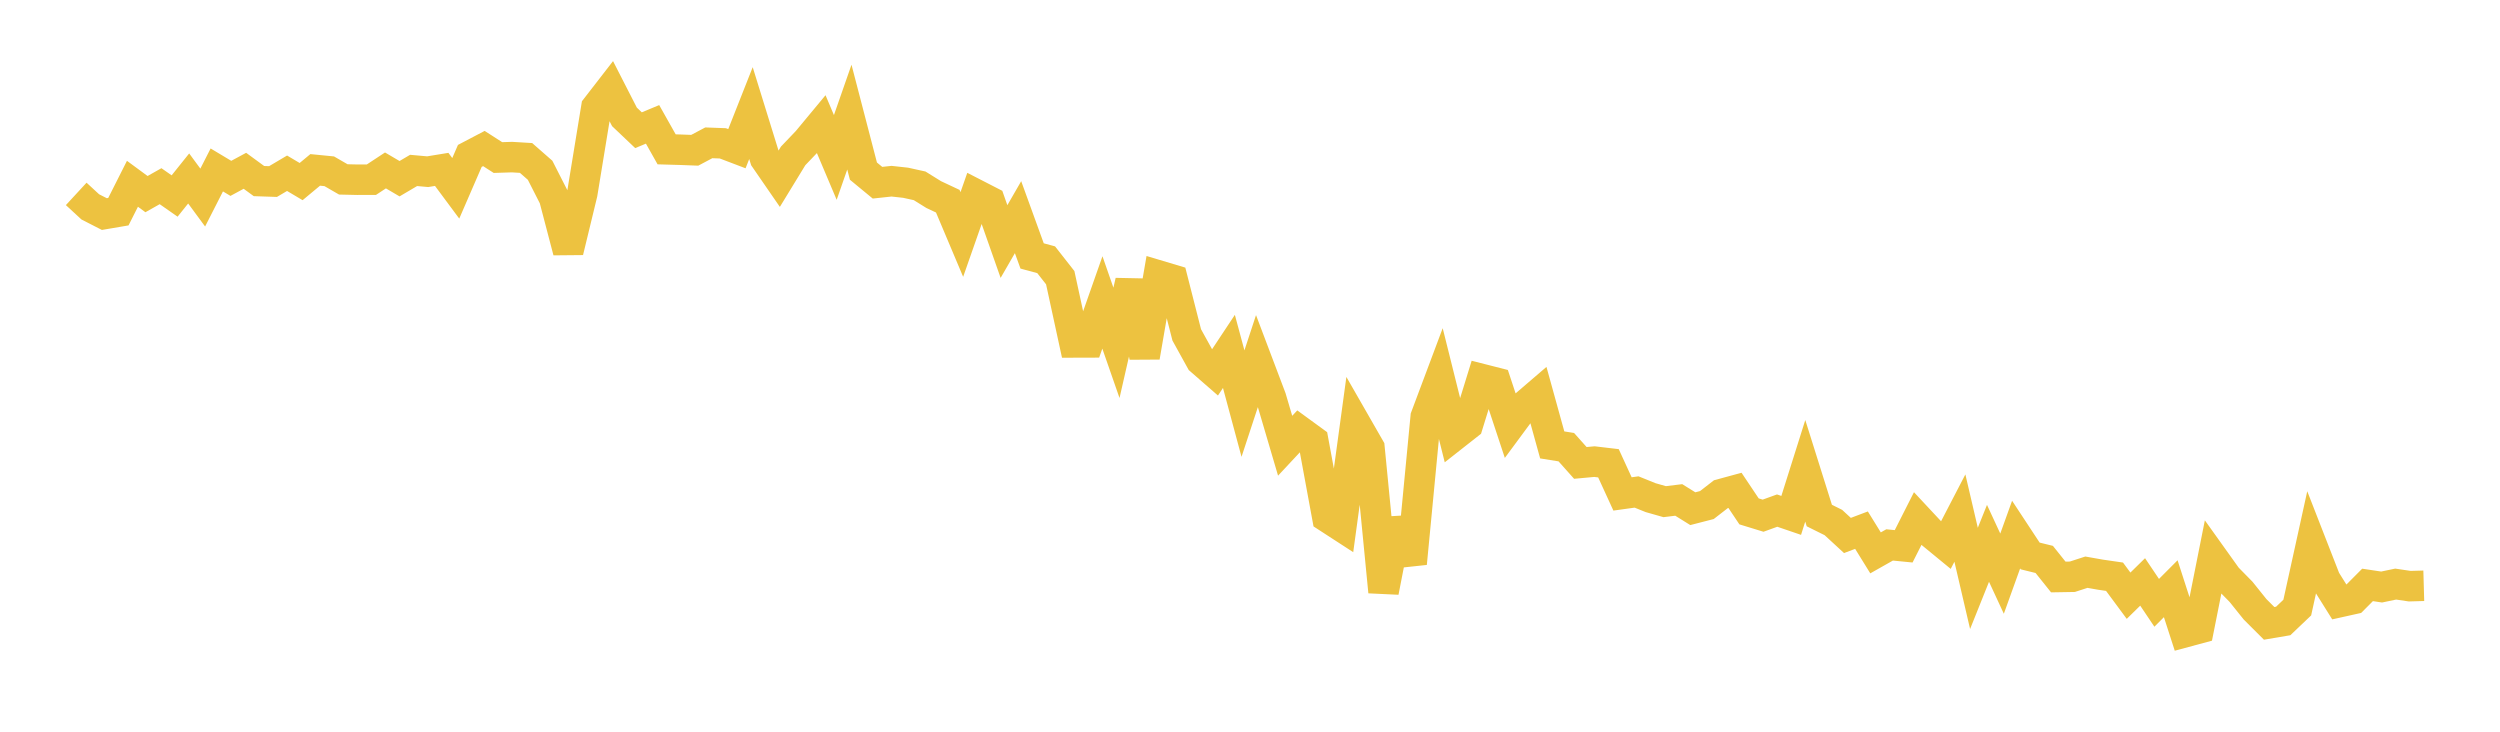 <svg width="164" height="48" xmlns="http://www.w3.org/2000/svg" xmlns:xlink="http://www.w3.org/1999/xlink"><path fill="none" stroke="rgb(237,194,64)" stroke-width="2" d="M5,12.72L5.922,13.571L6.844,14.043L7.766,13.886L8.689,12.056L9.611,12.734L10.533,12.214L11.455,12.858L12.377,11.707L13.299,12.96L14.222,11.148L15.144,11.701L16.066,11.204L16.988,11.879L17.91,11.91L18.832,11.365L19.754,11.912L20.677,11.145L21.599,11.236L22.521,11.769L23.443,11.79L24.365,11.787L25.287,11.18L26.21,11.723L27.132,11.18L28.054,11.263L28.976,11.112L29.898,12.354L30.82,10.227L31.743,9.743L32.665,10.335L33.587,10.306L34.509,10.362L35.431,11.17L36.353,12.981L37.275,16.498L38.198,12.688L39.12,7.055L40.042,5.865L40.964,7.667L41.886,8.542L42.808,8.158L43.731,9.797L44.653,9.823L45.575,9.858L46.497,9.369L47.419,9.403L48.341,9.754L49.263,7.419L50.186,10.4L51.108,11.737L52.03,10.227L52.952,9.261L53.874,8.15L54.796,10.329L55.719,7.682L56.641,11.226L57.563,11.986L58.485,11.887L59.407,11.988L60.329,12.191L61.251,12.764L62.174,13.198L63.096,15.383L64.018,12.751L64.94,13.225L65.862,15.845L66.784,14.246L67.707,16.79L68.629,17.04L69.551,18.216L70.473,22.465L71.395,22.462L72.317,19.839L73.24,22.491L74.162,18.449L75.084,23.418L76.006,18.075L76.928,18.351L77.85,21.969L78.772,23.638L79.695,24.443L80.617,23.052L81.539,26.477L82.461,23.672L83.383,26.11L84.305,29.241L85.228,28.252L86.15,28.924L87.072,33.928L87.994,34.526L88.916,27.773L89.838,29.381L90.76,38.826L91.683,34.086L92.605,36.964L93.527,27.349L94.449,24.89L95.371,28.586L96.293,27.861L97.216,24.869L98.138,25.104L99.06,27.892L99.982,26.644L100.904,25.853L101.826,29.186L102.749,29.334L103.671,30.367L104.593,30.282L105.515,30.391L106.437,32.402L107.359,32.274L108.281,32.646L109.204,32.909L110.126,32.796L111.048,33.37L111.97,33.132L112.892,32.418L113.814,32.167L114.737,33.546L115.659,33.829L116.581,33.495L117.503,33.81L118.425,30.885L119.347,33.819L120.269,34.277L121.192,35.127L122.114,34.778L123.036,36.268L123.958,35.747L124.88,35.838L125.802,34.017L126.725,35.006L127.647,35.763L128.569,33.986L129.491,37.943L130.413,35.642L131.335,37.632L132.257,35.069L133.18,36.471L134.102,36.698L135.024,37.851L135.946,37.835L136.868,37.536L137.79,37.699L138.713,37.833L139.635,39.079L140.557,38.174L141.479,39.545L142.401,38.62L143.323,41.474L144.246,41.225L145.168,36.594L146.09,37.884L147.012,38.823L147.934,39.972L148.856,40.892L149.778,40.736L150.701,39.857L151.623,35.664L152.545,38.028L153.467,39.501L154.389,39.296L155.311,38.37L156.234,38.509L157.156,38.316L158.078,38.453L159,38.427"></path></svg>